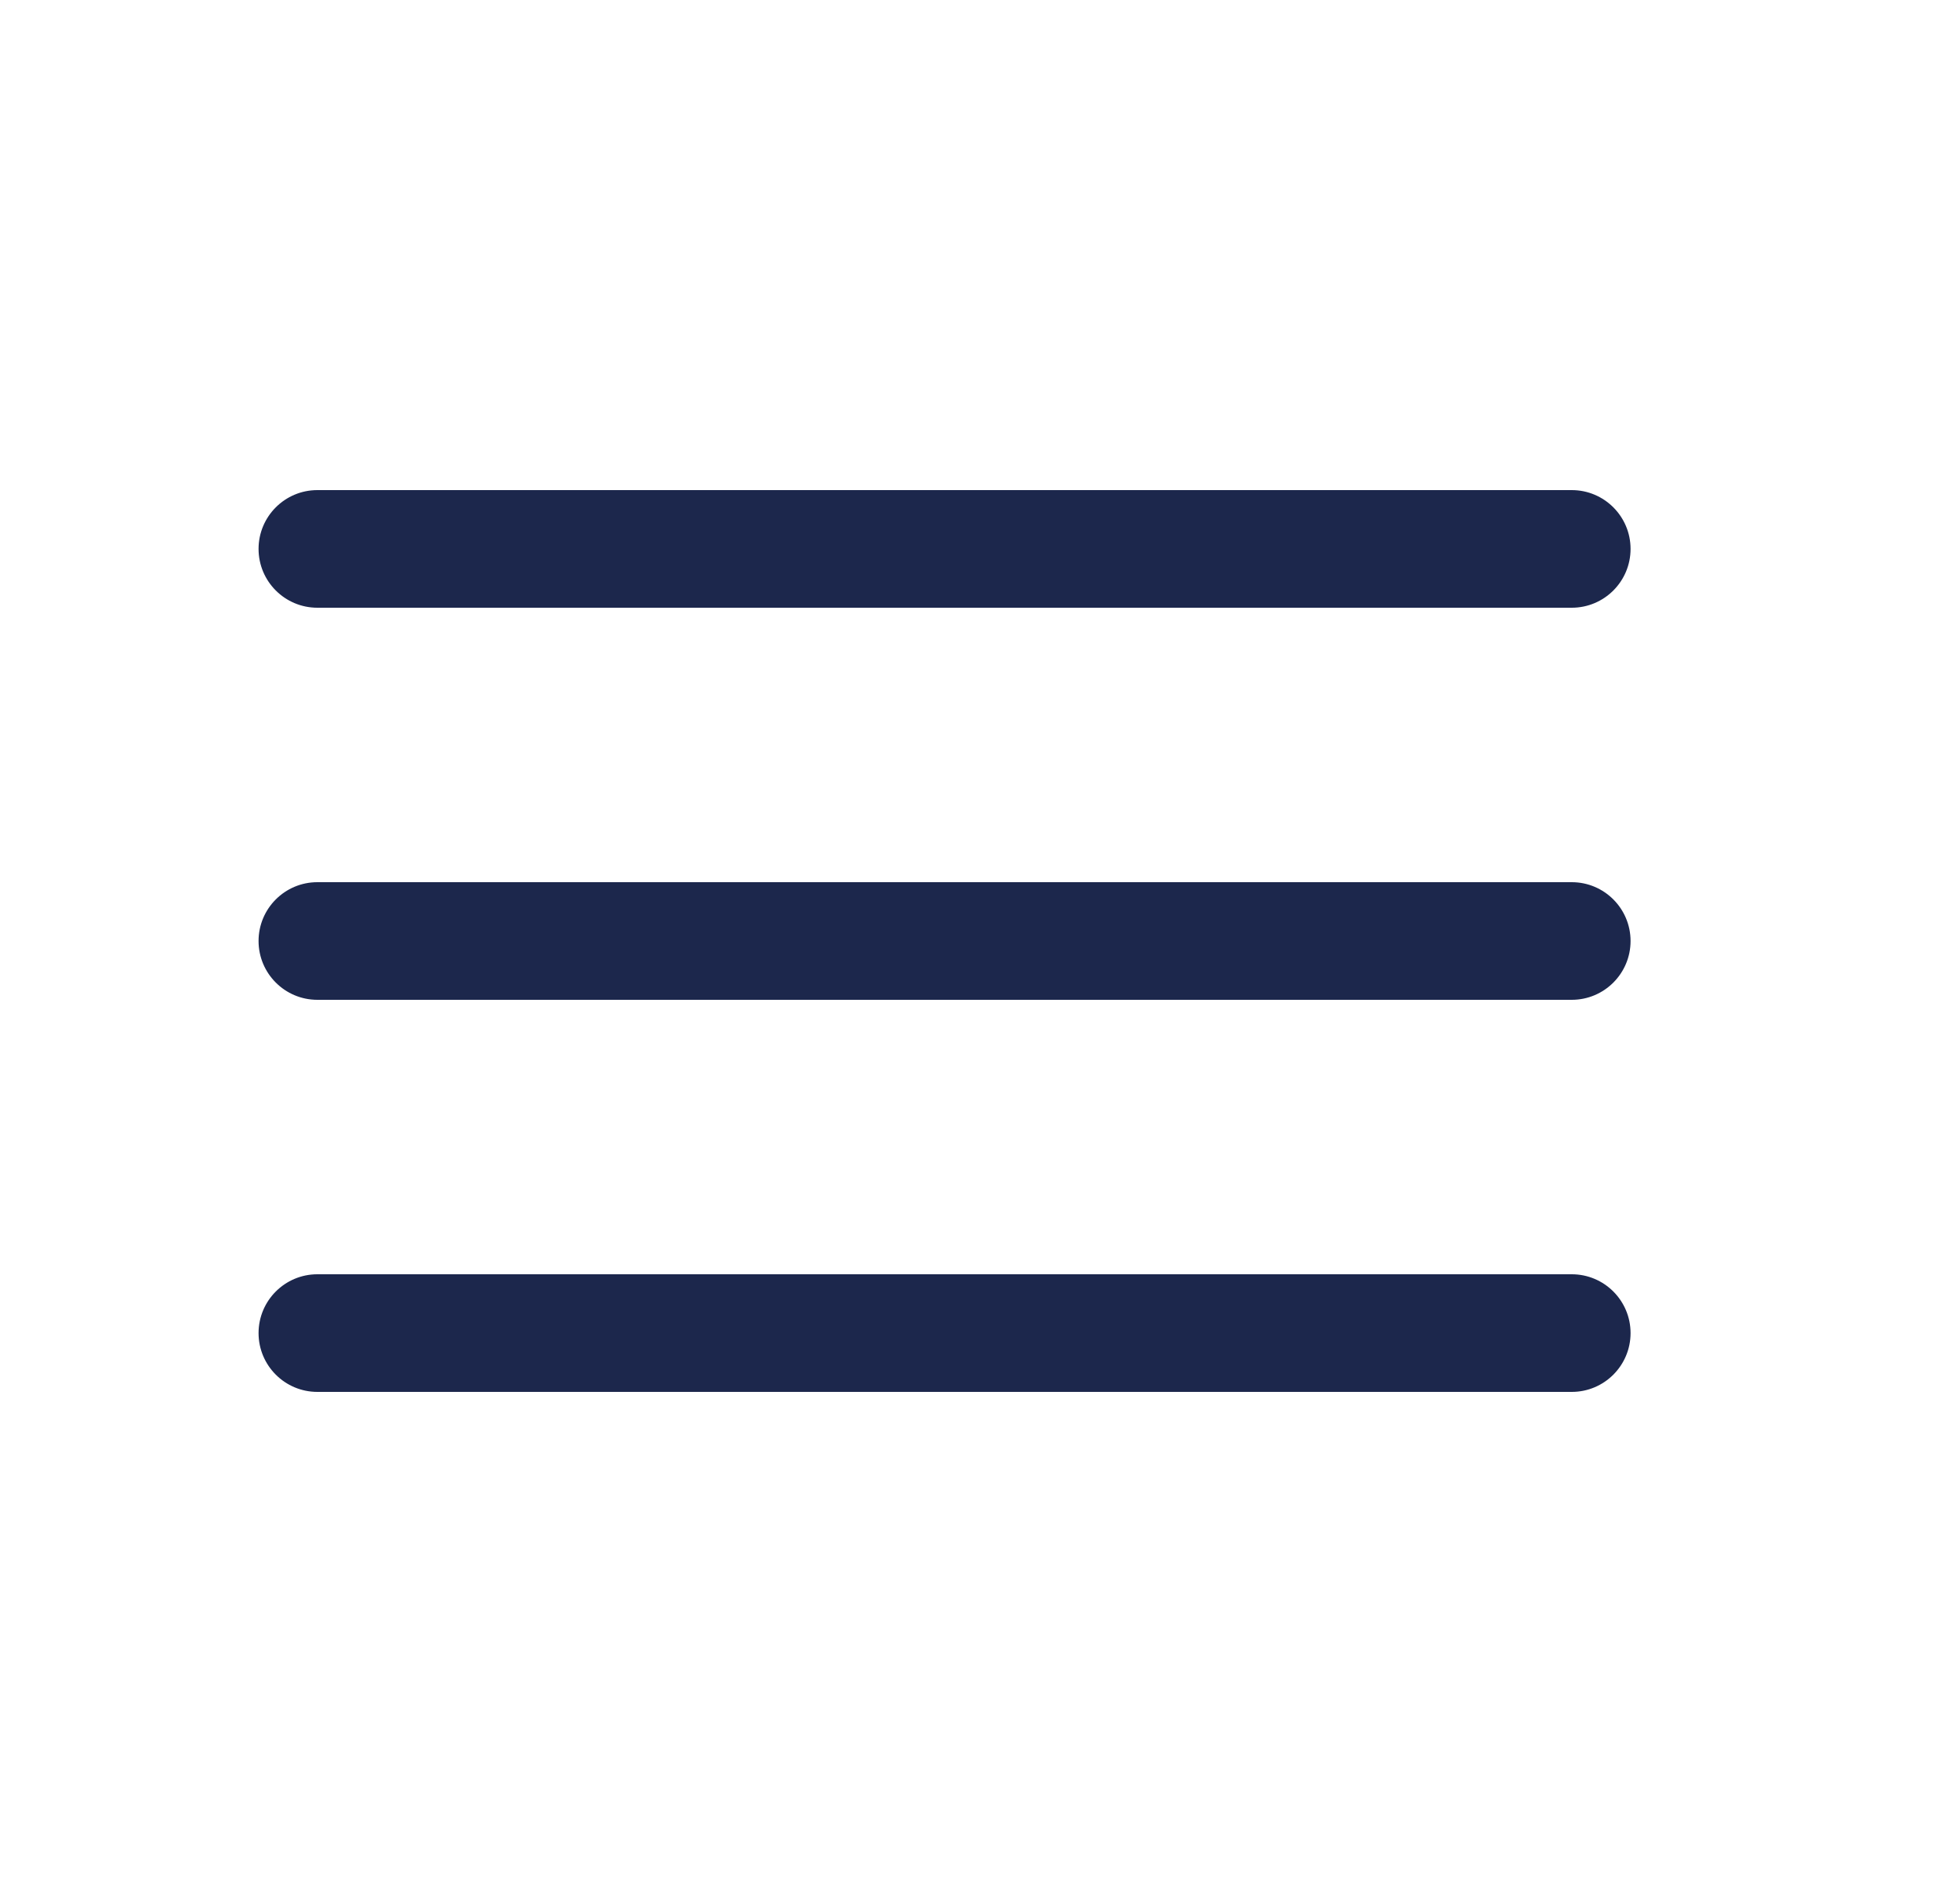 <svg width="25" height="24" viewBox="0 0 25 24" fill="none" xmlns="http://www.w3.org/2000/svg">
<path fill-rule="evenodd" clip-rule="evenodd" d="M20.798 7C20.798 7.414 20.462 7.75 20.048 7.75L4.048 7.75C3.634 7.75 3.298 7.414 3.298 7C3.298 6.586 3.634 6.25 4.048 6.25L20.048 6.25C20.462 6.25 20.798 6.586 20.798 7Z" fill="#1C274C"/>
<path fill-rule="evenodd" clip-rule="evenodd" d="M20.798 12C20.798 12.414 20.462 12.75 20.048 12.75L4.048 12.75C3.634 12.75 3.298 12.414 3.298 12C3.298 11.586 3.634 11.25 4.048 11.25L20.048 11.25C20.462 11.25 20.798 11.586 20.798 12Z" fill="#1C274C"/>
<path fill-rule="evenodd" clip-rule="evenodd" d="M20.798 17C20.798 17.414 20.462 17.75 20.048 17.75L4.048 17.75C3.634 17.75 3.298 17.414 3.298 17C3.298 16.586 3.634 16.25 4.048 16.25L20.048 16.25C20.462 16.25 20.798 16.586 20.798 17Z" fill="#1C274C"/>
</svg>
